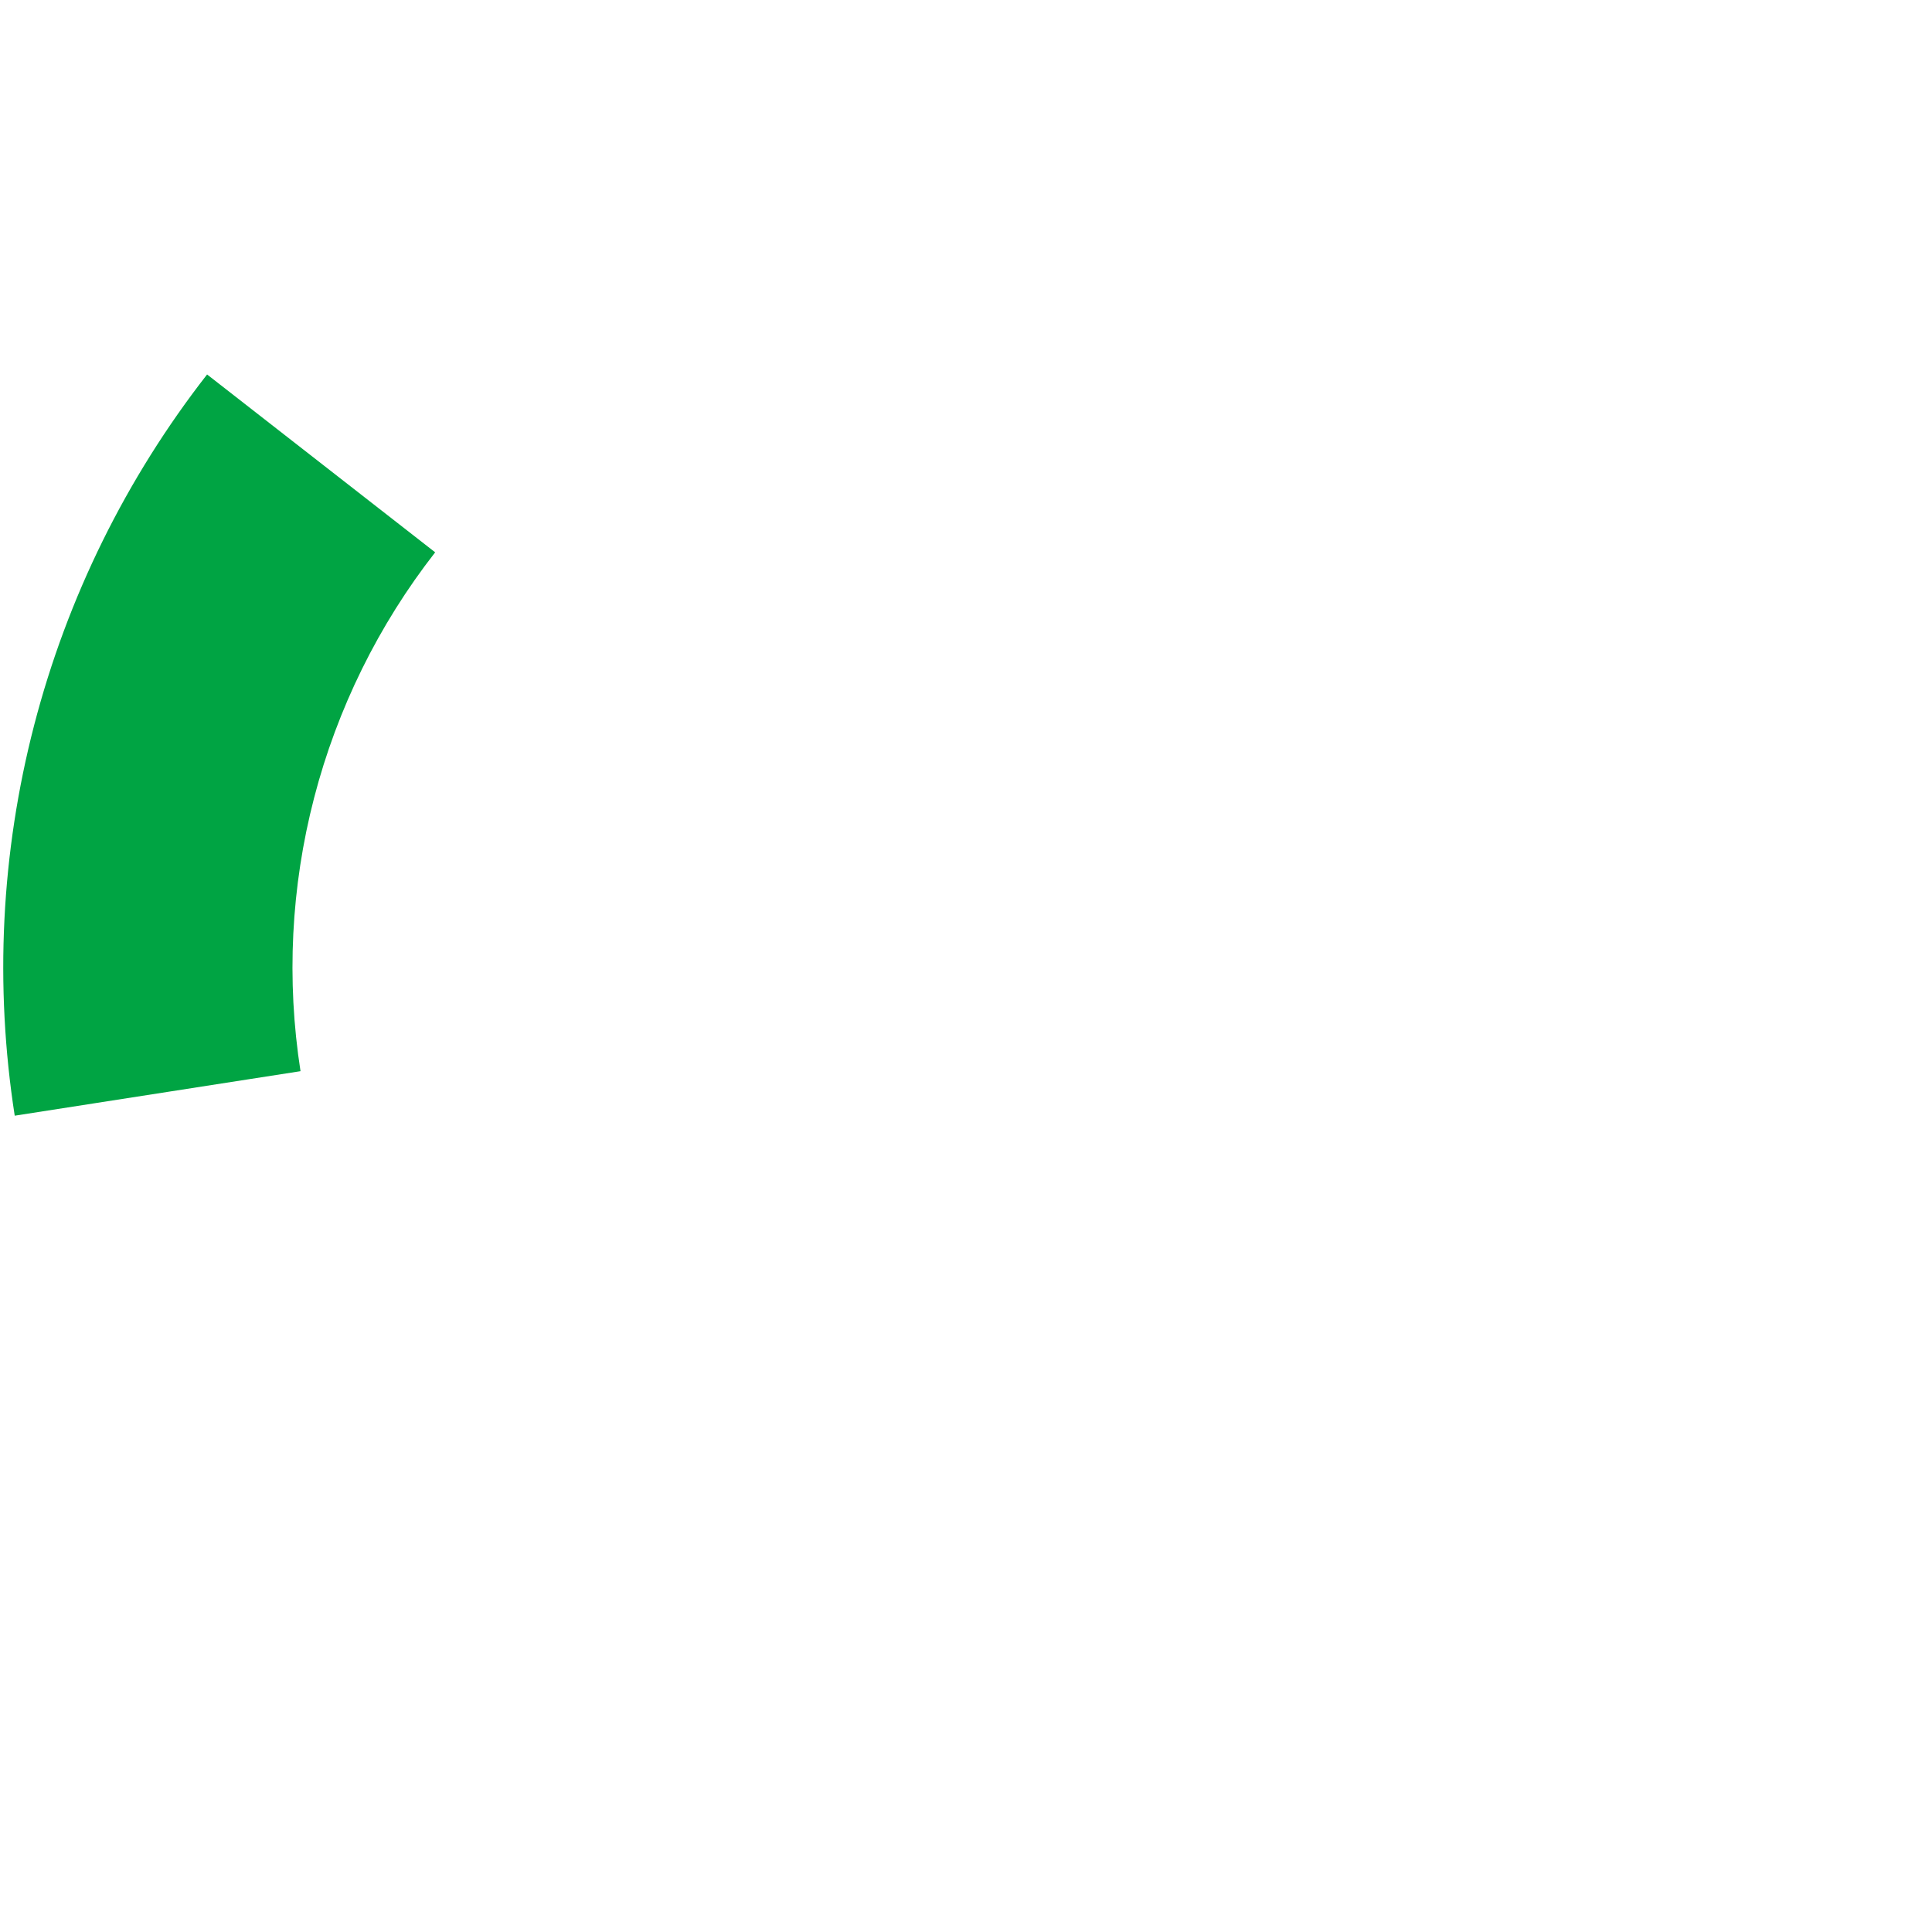<?xml version="1.0" encoding="UTF-8"?>
<svg width="169px" height="169px" viewBox="0 0 169 169" version="1.1" xmlns="http://www.w3.org/2000/svg" xmlns:xlink="http://www.w3.org/1999/xlink">
    <title>Group</title>
    <g id="Page-1" stroke="none" stroke-width="1" fill="none" fill-rule="evenodd">
        <g id="Group" transform="translate(0.284, 0.284)" fill="#00A443" fill-rule="nonzero">
            <path d="M1.004,97.31 C-0.768,85.926 -0.19,74.3 2.704,63.149 C5.598,51.997 10.746,41.557 17.831,32.472 L37.782,48.03 C32.822,54.39 29.219,61.698 27.193,69.504 C25.167,77.31 24.762,85.448 26.003,93.417 L1.004,97.31 Z" id="Path"></path>
        </g>
    </g>
</svg>